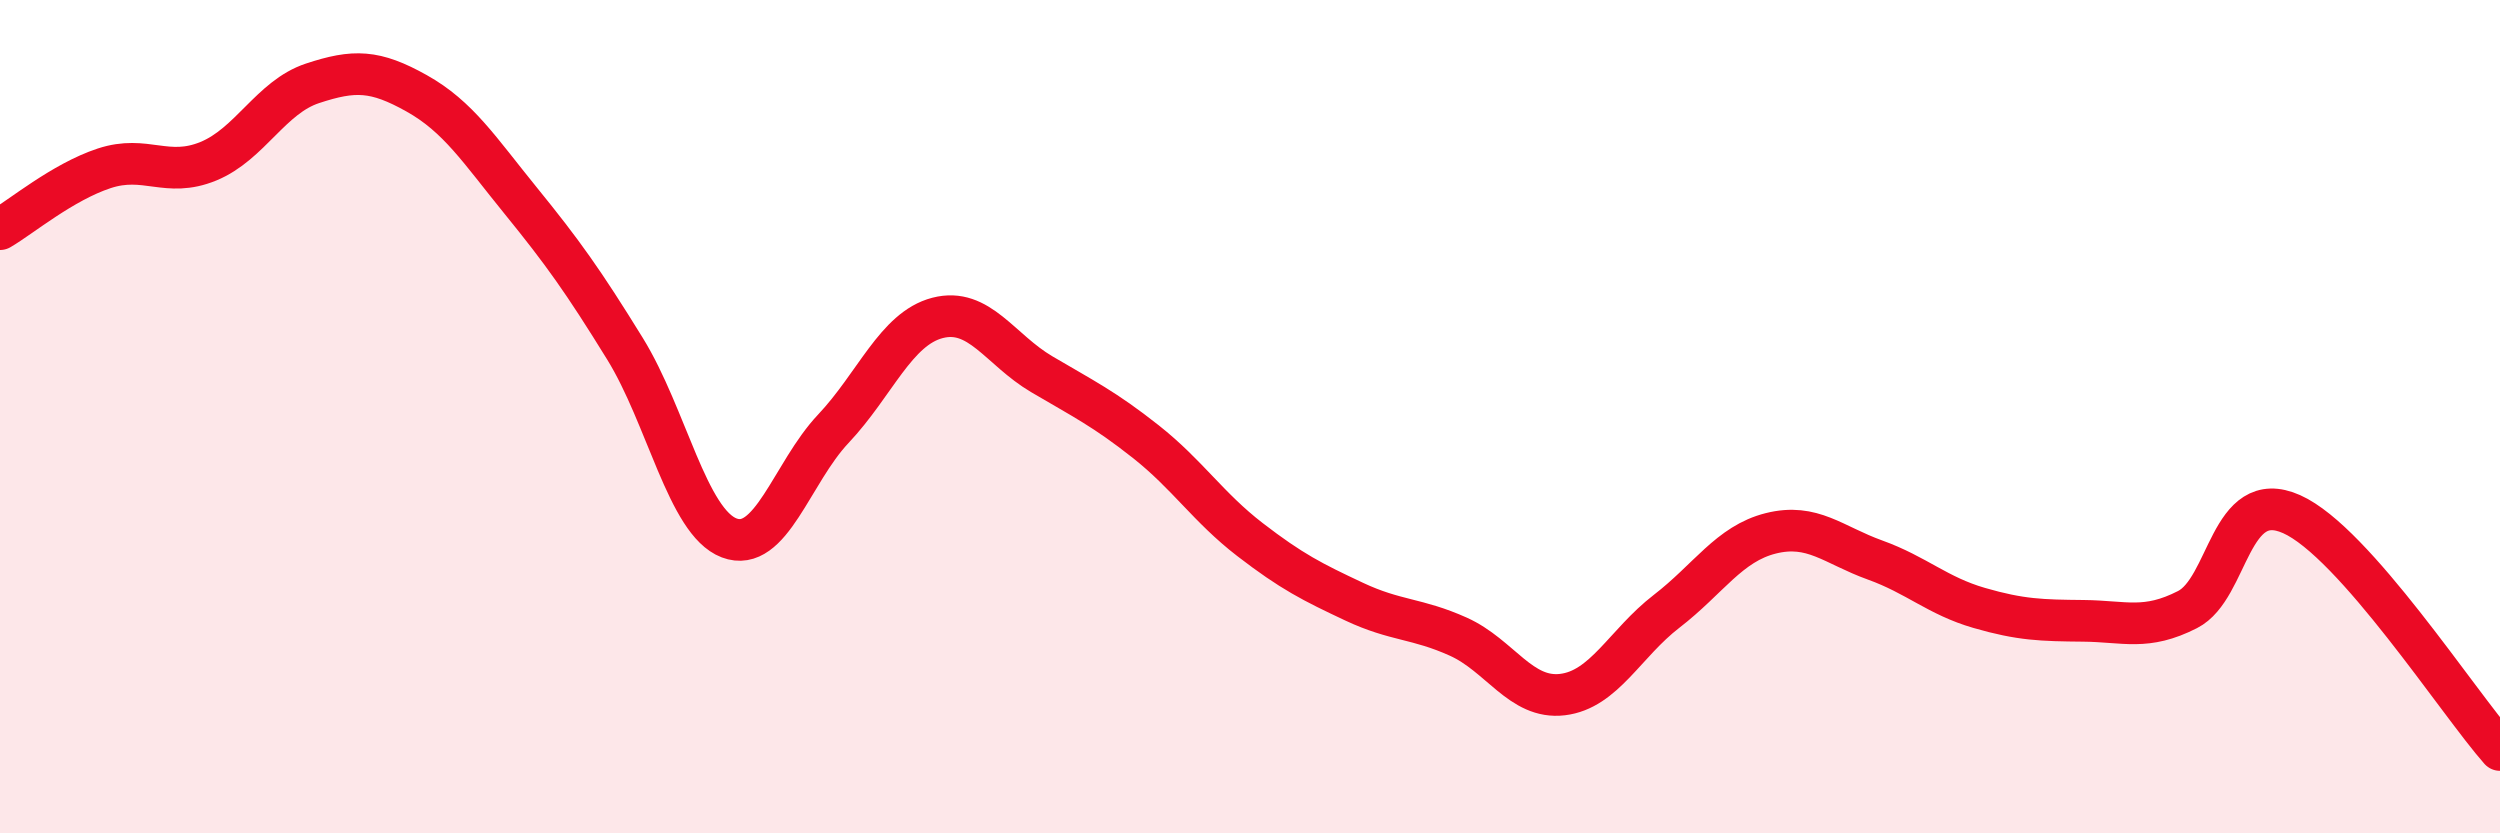 
    <svg width="60" height="20" viewBox="0 0 60 20" xmlns="http://www.w3.org/2000/svg">
      <path
        d="M 0,5.5 C 0.5,5.21 1.5,4.37 2.5,4.04 C 3.5,3.71 4,4.28 5,3.87 C 6,3.46 6.5,2.33 7.5,2 C 8.5,1.67 9,1.68 10,2.24 C 11,2.8 11.5,3.59 12.5,4.82 C 13.5,6.05 14,6.75 15,8.37 C 16,9.99 16.5,12.53 17.5,12.91 C 18.5,13.29 19,11.35 20,10.29 C 21,9.23 21.5,7.89 22.5,7.63 C 23.5,7.37 24,8.39 25,8.98 C 26,9.57 26.5,9.81 27.5,10.6 C 28.5,11.39 29,12.18 30,12.95 C 31,13.72 31.5,13.97 32.5,14.44 C 33.5,14.91 34,14.83 35,15.28 C 36,15.73 36.5,16.79 37.5,16.67 C 38.5,16.55 39,15.44 40,14.67 C 41,13.9 41.5,13.05 42.5,12.8 C 43.5,12.55 44,13.08 45,13.44 C 46,13.8 46.5,14.3 47.5,14.59 C 48.5,14.88 49,14.89 50,14.9 C 51,14.91 51.5,15.14 52.5,14.63 C 53.5,14.12 53.5,11.67 55,12.34 C 56.5,13.01 59,16.87 60,18L60 20L0 20Z"
        fill="#EB0A25"
        opacity="0.1"
        stroke-linecap="round"
        stroke-linejoin="round"
      />
      <path
        d="M 0,5.5 C 0.5,5.21 1.5,4.37 2.5,4.04 C 3.5,3.71 4,4.28 5,3.87 C 6,3.46 6.5,2.33 7.5,2 C 8.5,1.67 9,1.68 10,2.24 C 11,2.8 11.5,3.59 12.5,4.82 C 13.5,6.05 14,6.75 15,8.37 C 16,9.99 16.5,12.53 17.5,12.91 C 18.5,13.29 19,11.35 20,10.29 C 21,9.23 21.5,7.89 22.5,7.63 C 23.5,7.37 24,8.39 25,8.98 C 26,9.57 26.5,9.81 27.5,10.6 C 28.5,11.39 29,12.18 30,12.95 C 31,13.72 31.5,13.97 32.5,14.44 C 33.5,14.91 34,14.83 35,15.28 C 36,15.73 36.5,16.79 37.5,16.67 C 38.5,16.55 39,15.44 40,14.67 C 41,13.9 41.5,13.05 42.5,12.8 C 43.5,12.55 44,13.08 45,13.44 C 46,13.8 46.5,14.3 47.5,14.59 C 48.5,14.88 49,14.89 50,14.9 C 51,14.91 51.5,15.14 52.5,14.63 C 53.5,14.12 53.5,11.67 55,12.34 C 56.5,13.01 59,16.87 60,18"
        stroke="#EB0A25"
        stroke-width="1"
        fill="none"
        stroke-linecap="round"
        stroke-linejoin="round"
      />
    </svg>
  